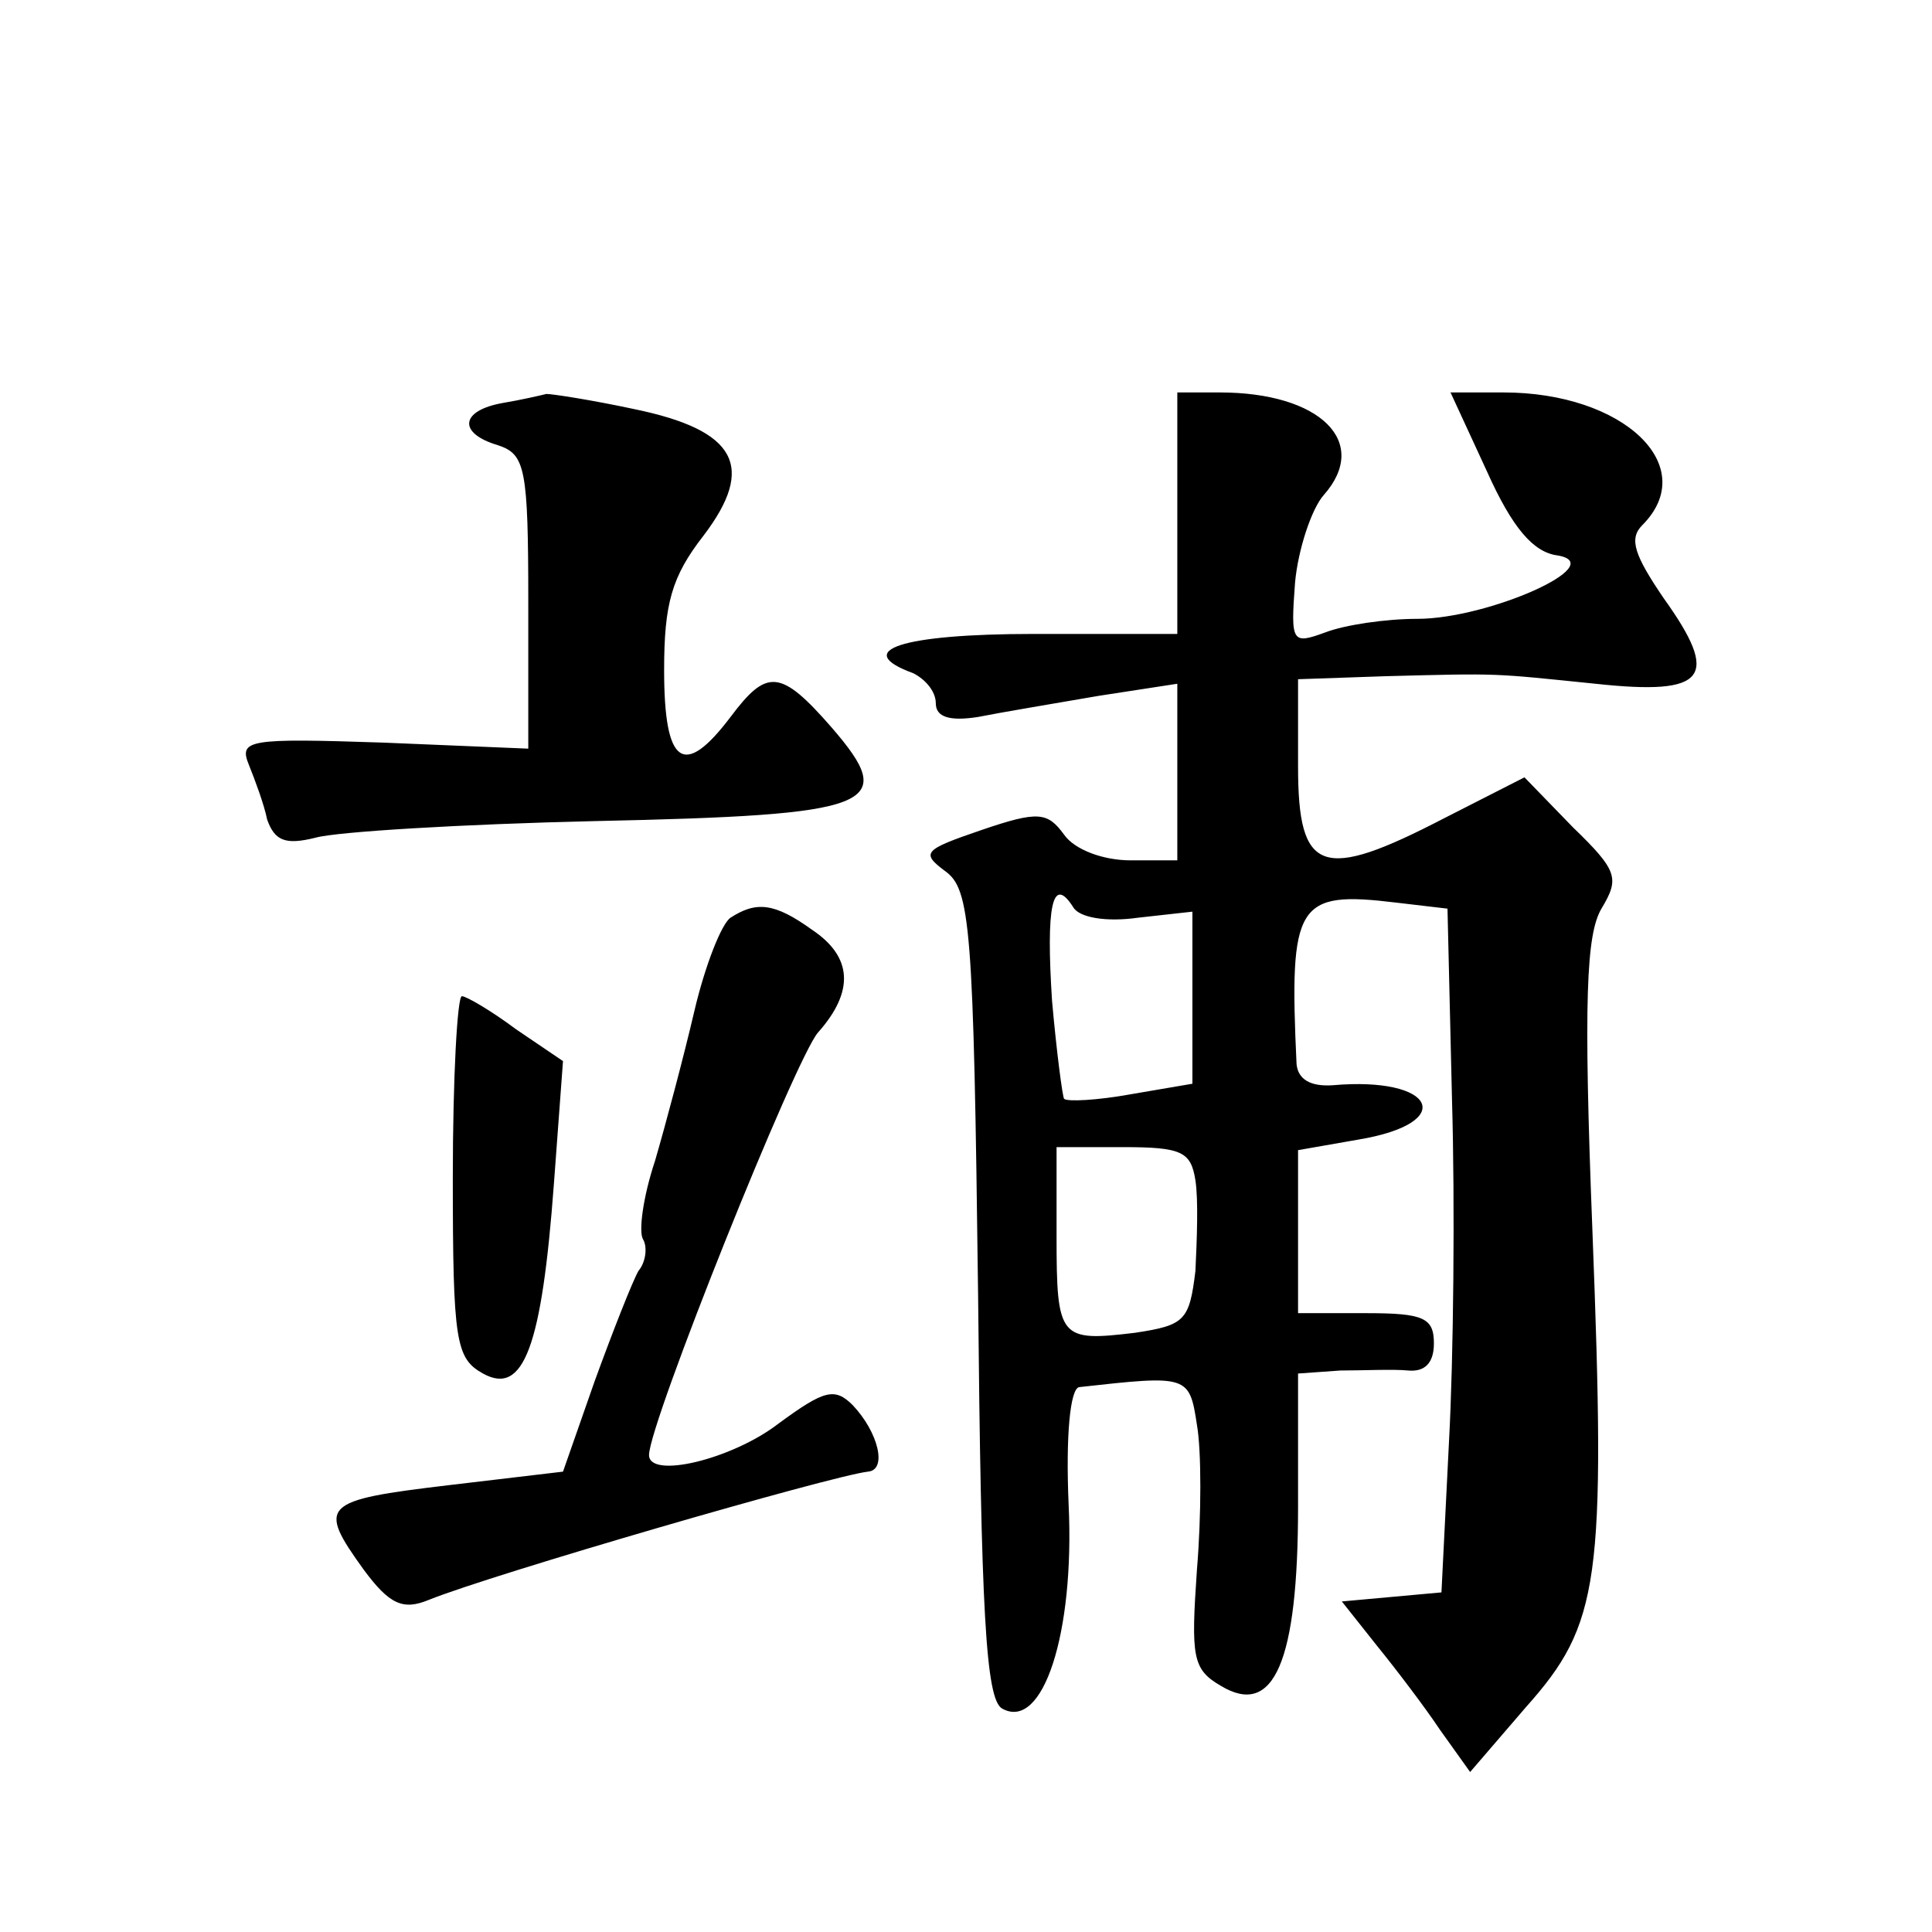 <?xml version="1.0" standalone="no"?>
<!DOCTYPE svg PUBLIC "-//W3C//DTD SVG 20010904//EN"
 "http://www.w3.org/TR/2001/REC-SVG-20010904/DTD/svg10.dtd">
<svg version="1.0" xmlns="http://www.w3.org/2000/svg"
 width="128pt" height="128pt" viewBox="0 0 128 128"
 preserveAspectRatio="xMidYMid meet">
<g transform="translate(0,128) scale(0.1,-0.1)"
fill="#0" stroke="none">
<path d="M333 1013 c-28 -5 -30 -20 -3 -28 18 -6 20 -15 20 -104 l0 -97 -96 4 c-90
3 -96 2 -89 -15 4 -10 10 -26 12 -36 5 -14 12 -17 32 -12 14 4 98 9 185 11 186
4 202 10 157 62 -34 39 -43 39 -67 7 -31 -41 -44 -32 -44 31 0 44 5 62 26 89 35
46 22 70 -46 84 -28 6 -54 10 -58 10 -4 -1 -17 -4 -29 -6z M780 940 l0 -80 -95
0 c-88 0 -121 -11 -80 -26 8 -4 15 -12 15 -20 0 -9 9 -12 28 -9 15 3 51 9 80 14
l52 8 0 -58 0 -59 -31 0 c-18 0 -37 7 -44 17 -11 15 -17 16 -55 3 -38 -13 -40 -15
-24 -27 17 -12 19 -36 22 -280 2 -210 5 -269 16 -275 27 -15 48 50 44 135 -2 46
1 77 7 78 72 8 73 8 78 -25 3 -17 3 -60 0 -96 -4 -58 -3 -66 16 -77 35 -21 51 16
51 119 l0 88 28 2 c15 0 35 1 45 0 11 -1 17 5 17 18 0 17 -7 20 -45 20 l-45 0 0
54 0 54 40 7 c66 11 51 42 -17 36 -15 -1 -23 4 -24 14 -5 107 0 115 66 107 l34
-4 3 -127 c2 -69 1 -171 -2 -226 l-5 -100 -33 -3 -33 -3 23 -29 c13 -16 32 -41
42 -56 l20 -28 37 43 c49 55 53 83 44 316 -6 153 -4 196 6 213 12 20 11 25 -19
54 l-32 33 -53 -27 c-81 -42 -97 -37 -97 34 l0 58 58 2 c77 2 70 2 139 -5 74 -8
83 4 45 57 -19 28 -23 39 -14 48 39 39 -12 88 -92 88 l-35 0 24 -52 c17 -38 31
-54 47 -56 35 -6 -46 -42 -93 -42 -21 0 -48 -4 -61 -9 -22 -8 -23 -7 -20 33 2 22
11 49 19 58 31 35 -2 68 -69 68 l-28 0 0 -80z m-26 -268 l36 4 0 -57 0 -57 -41
-7 c-22 -4 -42 -5 -44 -3 -1 1 -5 31 -8 65 -4 62 0 84 14 62 4 -7 22 -10 43 -7z
m38 -174 c2 -13 1 -39 0 -60 -4 -33 -7 -36 -40 -41 -50 -6 -52 -4 -52 64 l0 59
44 0 c39 0 45 -3 48 -22z M484 672 c-6 -4 -17 -32 -24 -62 -7 -30 -19 -75 -26 -99
-8 -24 -11 -47 -8 -52 3 -5 2 -15 -3 -21 -4 -7 -17 -40 -29 -73 l-21 -60 -76 -9
c-84 -10 -87 -13 -56 -56 17 -23 26 -27 43 -20 42 17 266 82 291 85 13 1 7 26 -10
44 -12 12 -19 10 -49 -12 -31 -24 -86 -37 -86 -21 0 21 97 263 112 280 24 27 23
50 -4 68 -25 18 -37 19 -54 8z M300 500 c0 -109 2 -120 20 -130 27 -15 39 18 47
126 l6 81 -31 21 c-16 12 -33 22 -36 22 -3 0 -6 -54 -6 -120z"/>
</g>
</svg>
